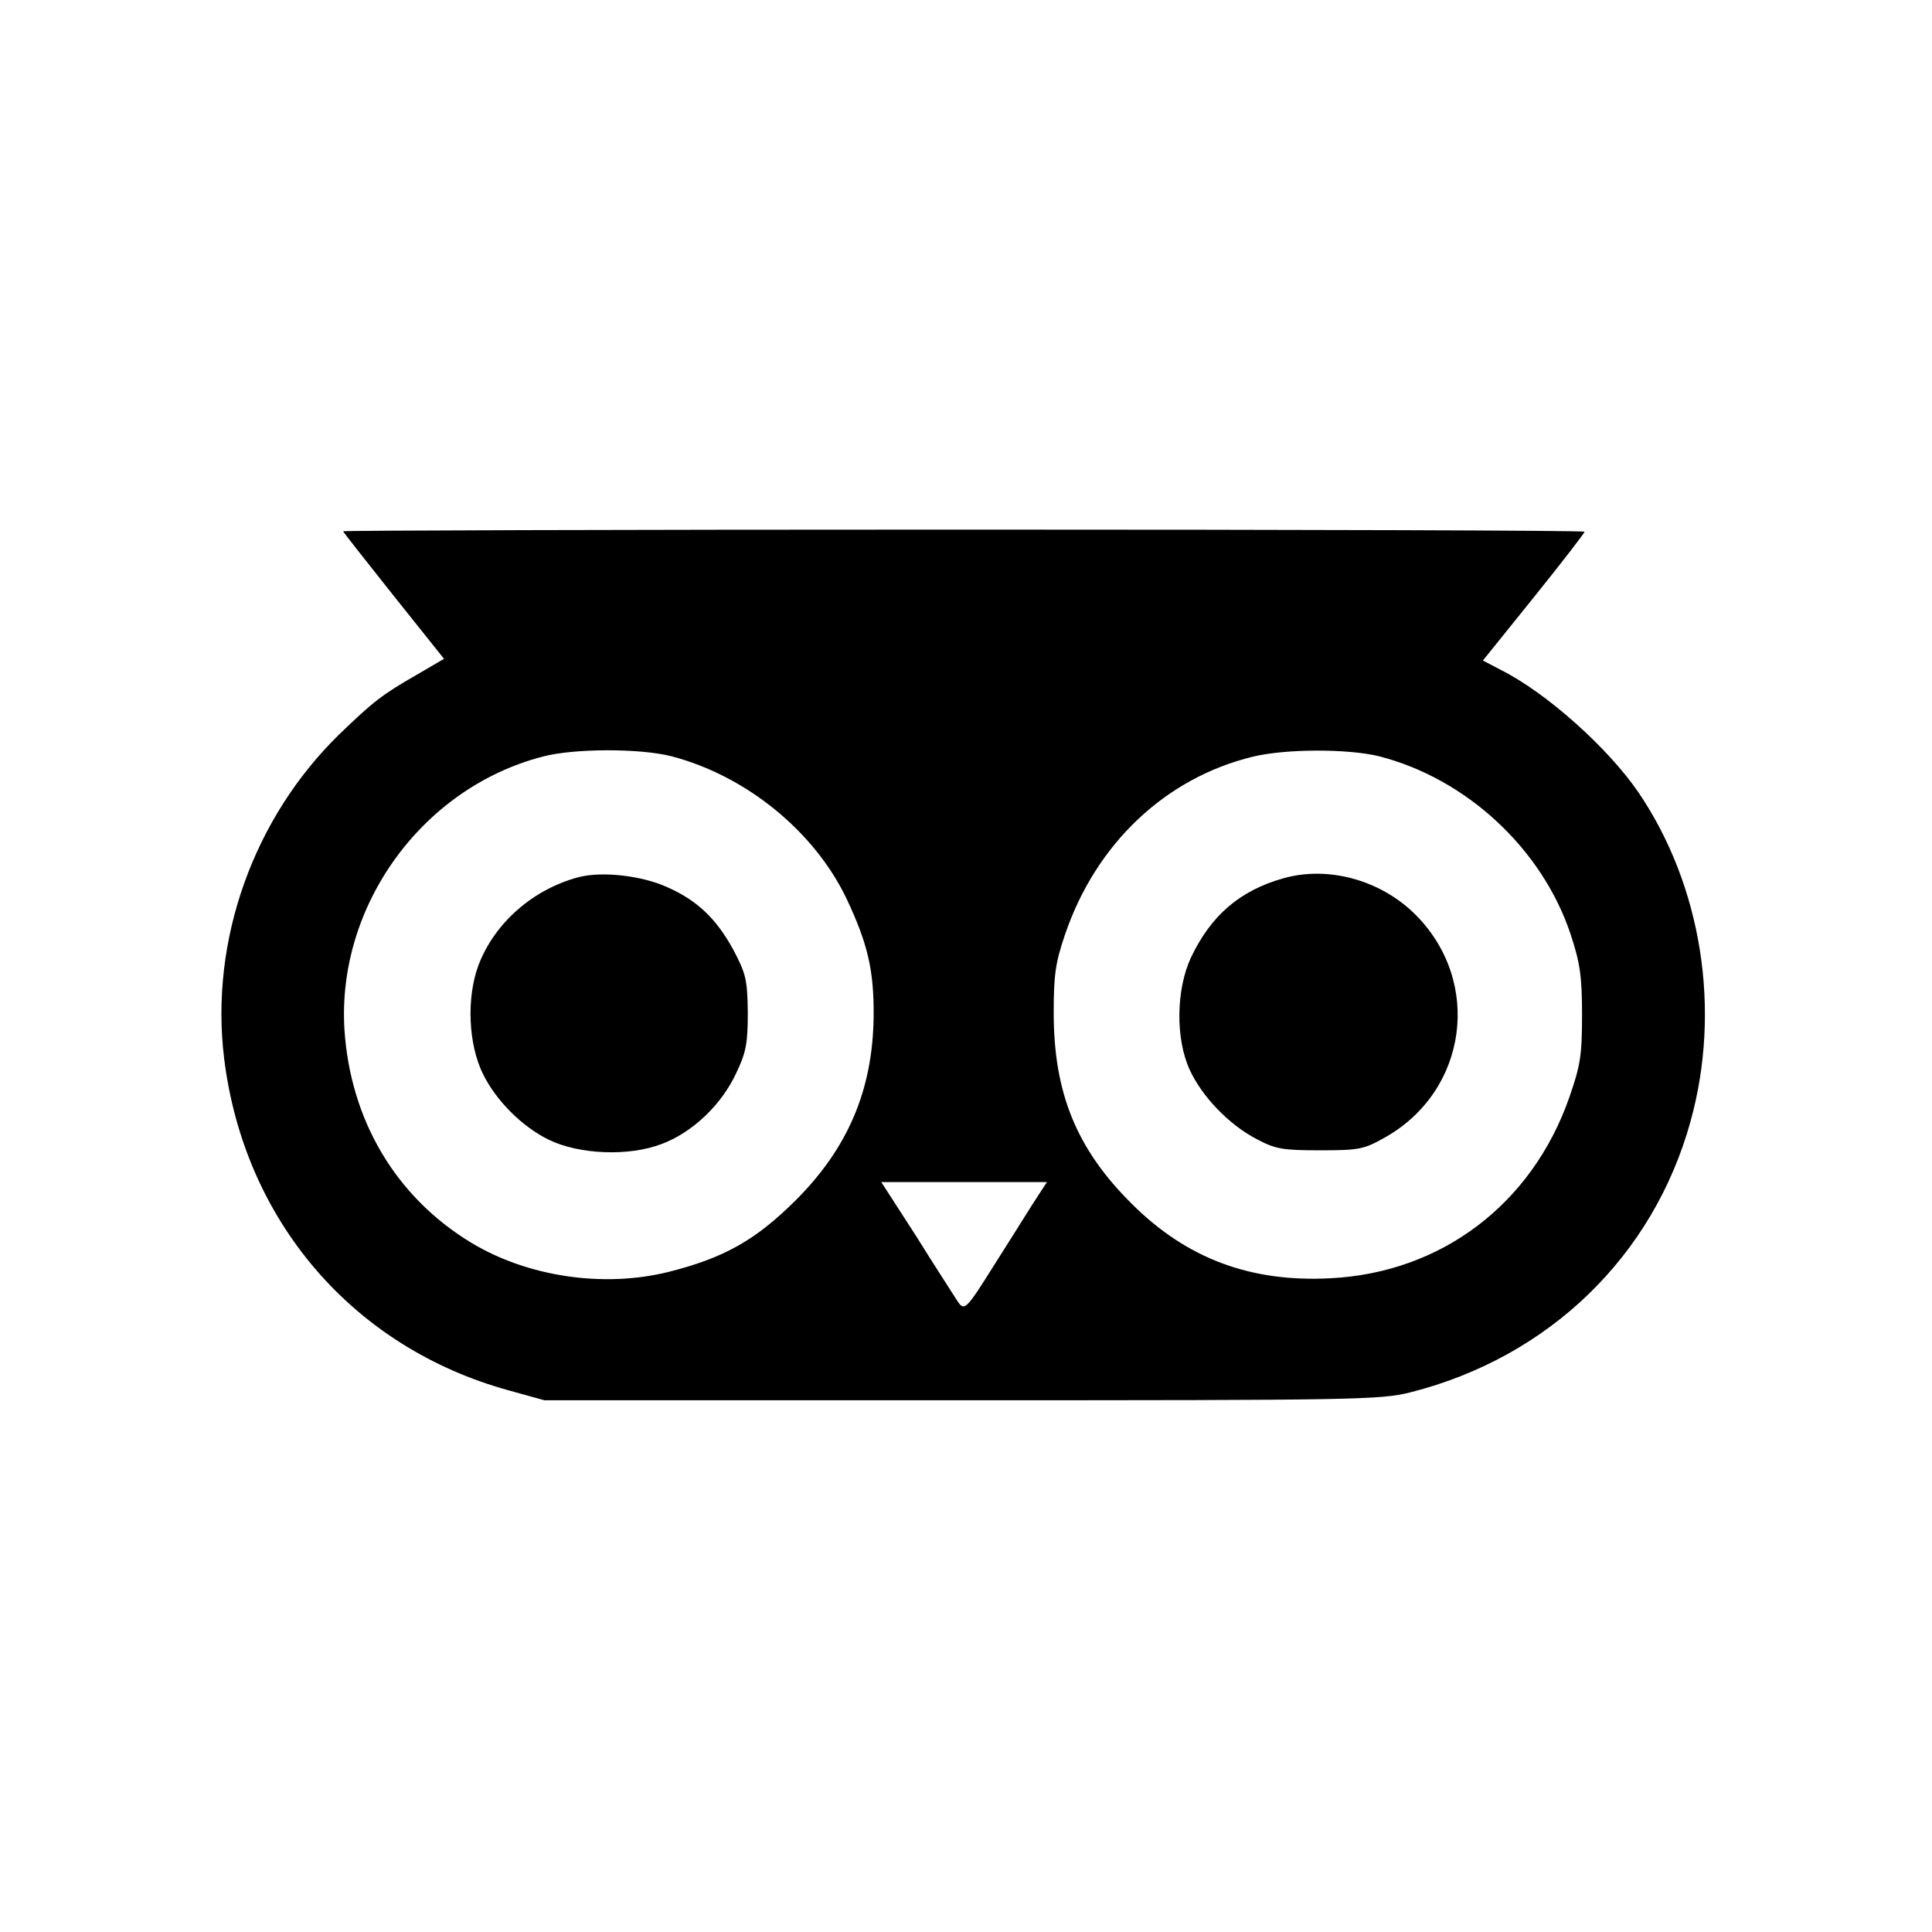 <?xml version="1.0" standalone="no"?>
<!DOCTYPE svg PUBLIC "-//W3C//DTD SVG 20010904//EN"
 "http://www.w3.org/TR/2001/REC-SVG-20010904/DTD/svg10.dtd">
<svg version="1.0" xmlns="http://www.w3.org/2000/svg"
 width="456pt" height="456pt" viewBox="0 0 456 456"
 preserveAspectRatio="xMidYMid meet">
<g transform="translate(0,456) scale(0.1,-0.1)"
fill="#000000" stroke="none">
<path d="M810 3306 c0 -2 54 -70 119 -152 l119 -149 -65 -38 c-82 -47 -102
-63 -182 -140 -203 -198 -306 -487 -272 -765 47 -383 304 -683 673 -784 l83
-23 985 0 c936 0 989 1 1060 19 326 83 572 321 660 639 73 263 27 556 -123
777 -72 105 -217 235 -325 289 l-42 22 120 149 c66 82 120 152 120 155 0 3
-659 5 -1465 5 -806 0 -1465 -2 -1465 -4z m775 -531 c176 -46 337 -177 413
-336 50 -106 65 -169 64 -278 -2 -174 -61 -312 -186 -436 -93 -92 -167 -134
-298 -167 -153 -38 -332 -12 -466 69 -178 108 -285 289 -299 503 -18 292 183
570 467 644 74 20 231 20 305 1z m1670 0 c207 -53 385 -219 452 -420 22 -67
27 -98 27 -190 0 -97 -4 -120 -30 -195 -88 -252 -302 -414 -564 -427 -189 -10
-340 47 -469 176 -130 129 -184 261 -184 451 0 88 4 118 27 185 73 214 237
369 443 419 78 19 225 19 298 1z m-821 -1062 c-20 -32 -59 -94 -87 -138 -69
-110 -71 -111 -89 -83 -8 13 -52 80 -96 151 l-82 127 195 0 196 0 -37 -57z"/>
<path d="M1367 2490 c-108 -28 -200 -108 -238 -209 -28 -76 -24 -185 11 -256
31 -63 92 -124 155 -155 72 -35 189 -40 267 -10 72 27 141 92 176 168 23 48
27 70 27 142 -1 77 -4 91 -34 148 -40 73 -84 116 -156 148 -59 27 -152 38
-208 24z"/>
<path d="M3029 2487 c-103 -29 -171 -88 -218 -187 -35 -75 -37 -191 -3 -265
29 -63 92 -129 157 -163 45 -24 61 -27 150 -27 93 0 104 2 155 31 194 110 229
367 71 525 -82 82 -206 116 -312 86z"/>
</g>
</svg>
